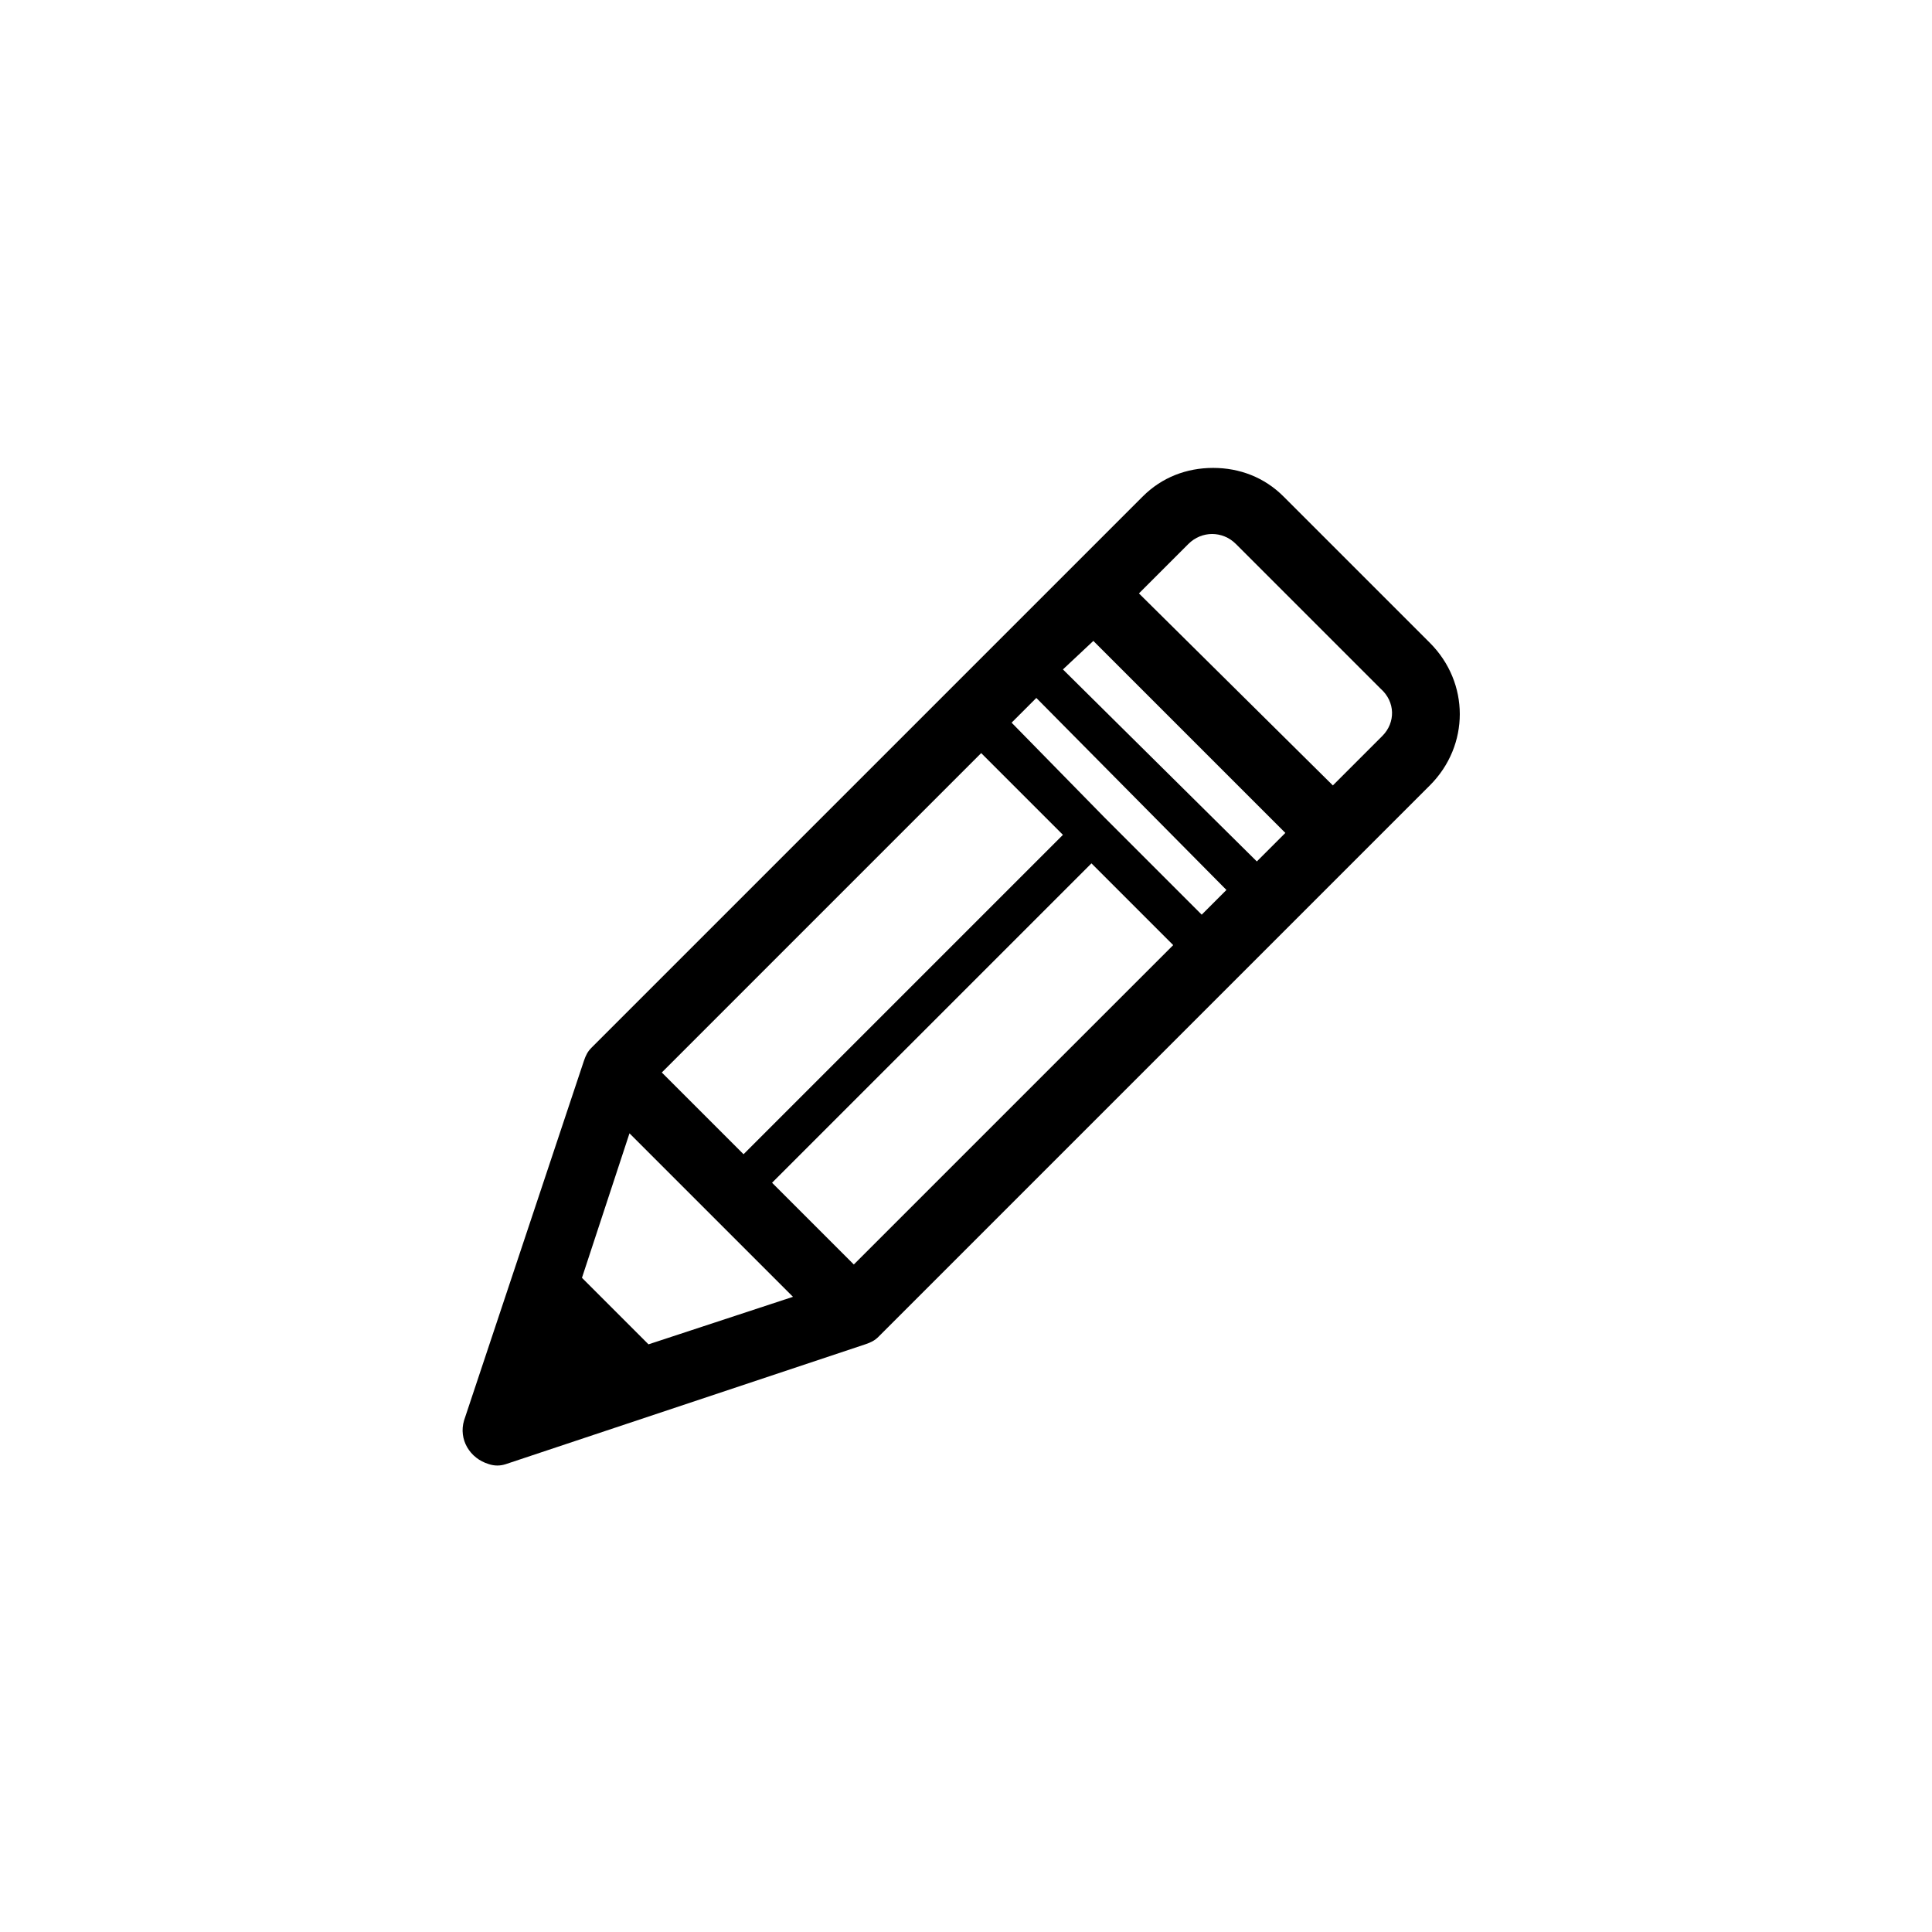 <?xml version="1.0" encoding="UTF-8"?>
<!-- Uploaded to: SVG Repo, www.svgrepo.com, Generator: SVG Repo Mixer Tools -->
<svg fill="#000000" width="800px" height="800px" version="1.1" viewBox="144 144 512 512" xmlns="http://www.w3.org/2000/svg">
 <path d="m484.13 275.56c-5.039-5.039-11.586-7.559-18.641-7.559-7.055 0-13.602 2.519-18.641 7.559l-146.11 146.11c-1.008 1.008-1.512 2.016-2.016 3.527l-31.738 95.219c-1.512 5.039 1.512 10.078 6.551 11.586 1.512 0.504 3.023 0.504 4.535 0l95.219-31.738c1.512-0.504 2.519-1.008 3.527-2.016l146.11-146.11c10.578-10.578 10.578-27.207 0-37.785zm-50.379 38.289 50.883 50.883-7.559 7.559-51.387-50.887zm-21.664 21.664 6.551-6.551 50.379 50.887-6.551 6.551-25.695-25.695zm-96.227 164.75-17.633-17.633 12.594-38.289 43.328 43.328zm32.746-42.824 84.641-84.641 21.664 21.664-84.641 84.641zm55.418-113.86 21.664 21.664-84.637 84.641-21.664-21.664zm106.3-4.531-13.098 13.098-51.391-50.887 13.098-13.098c3.527-3.527 9.07-3.527 12.594 0l38.289 38.289c4.035 3.527 4.035 9.07 0.508 12.598z"/>
</svg>